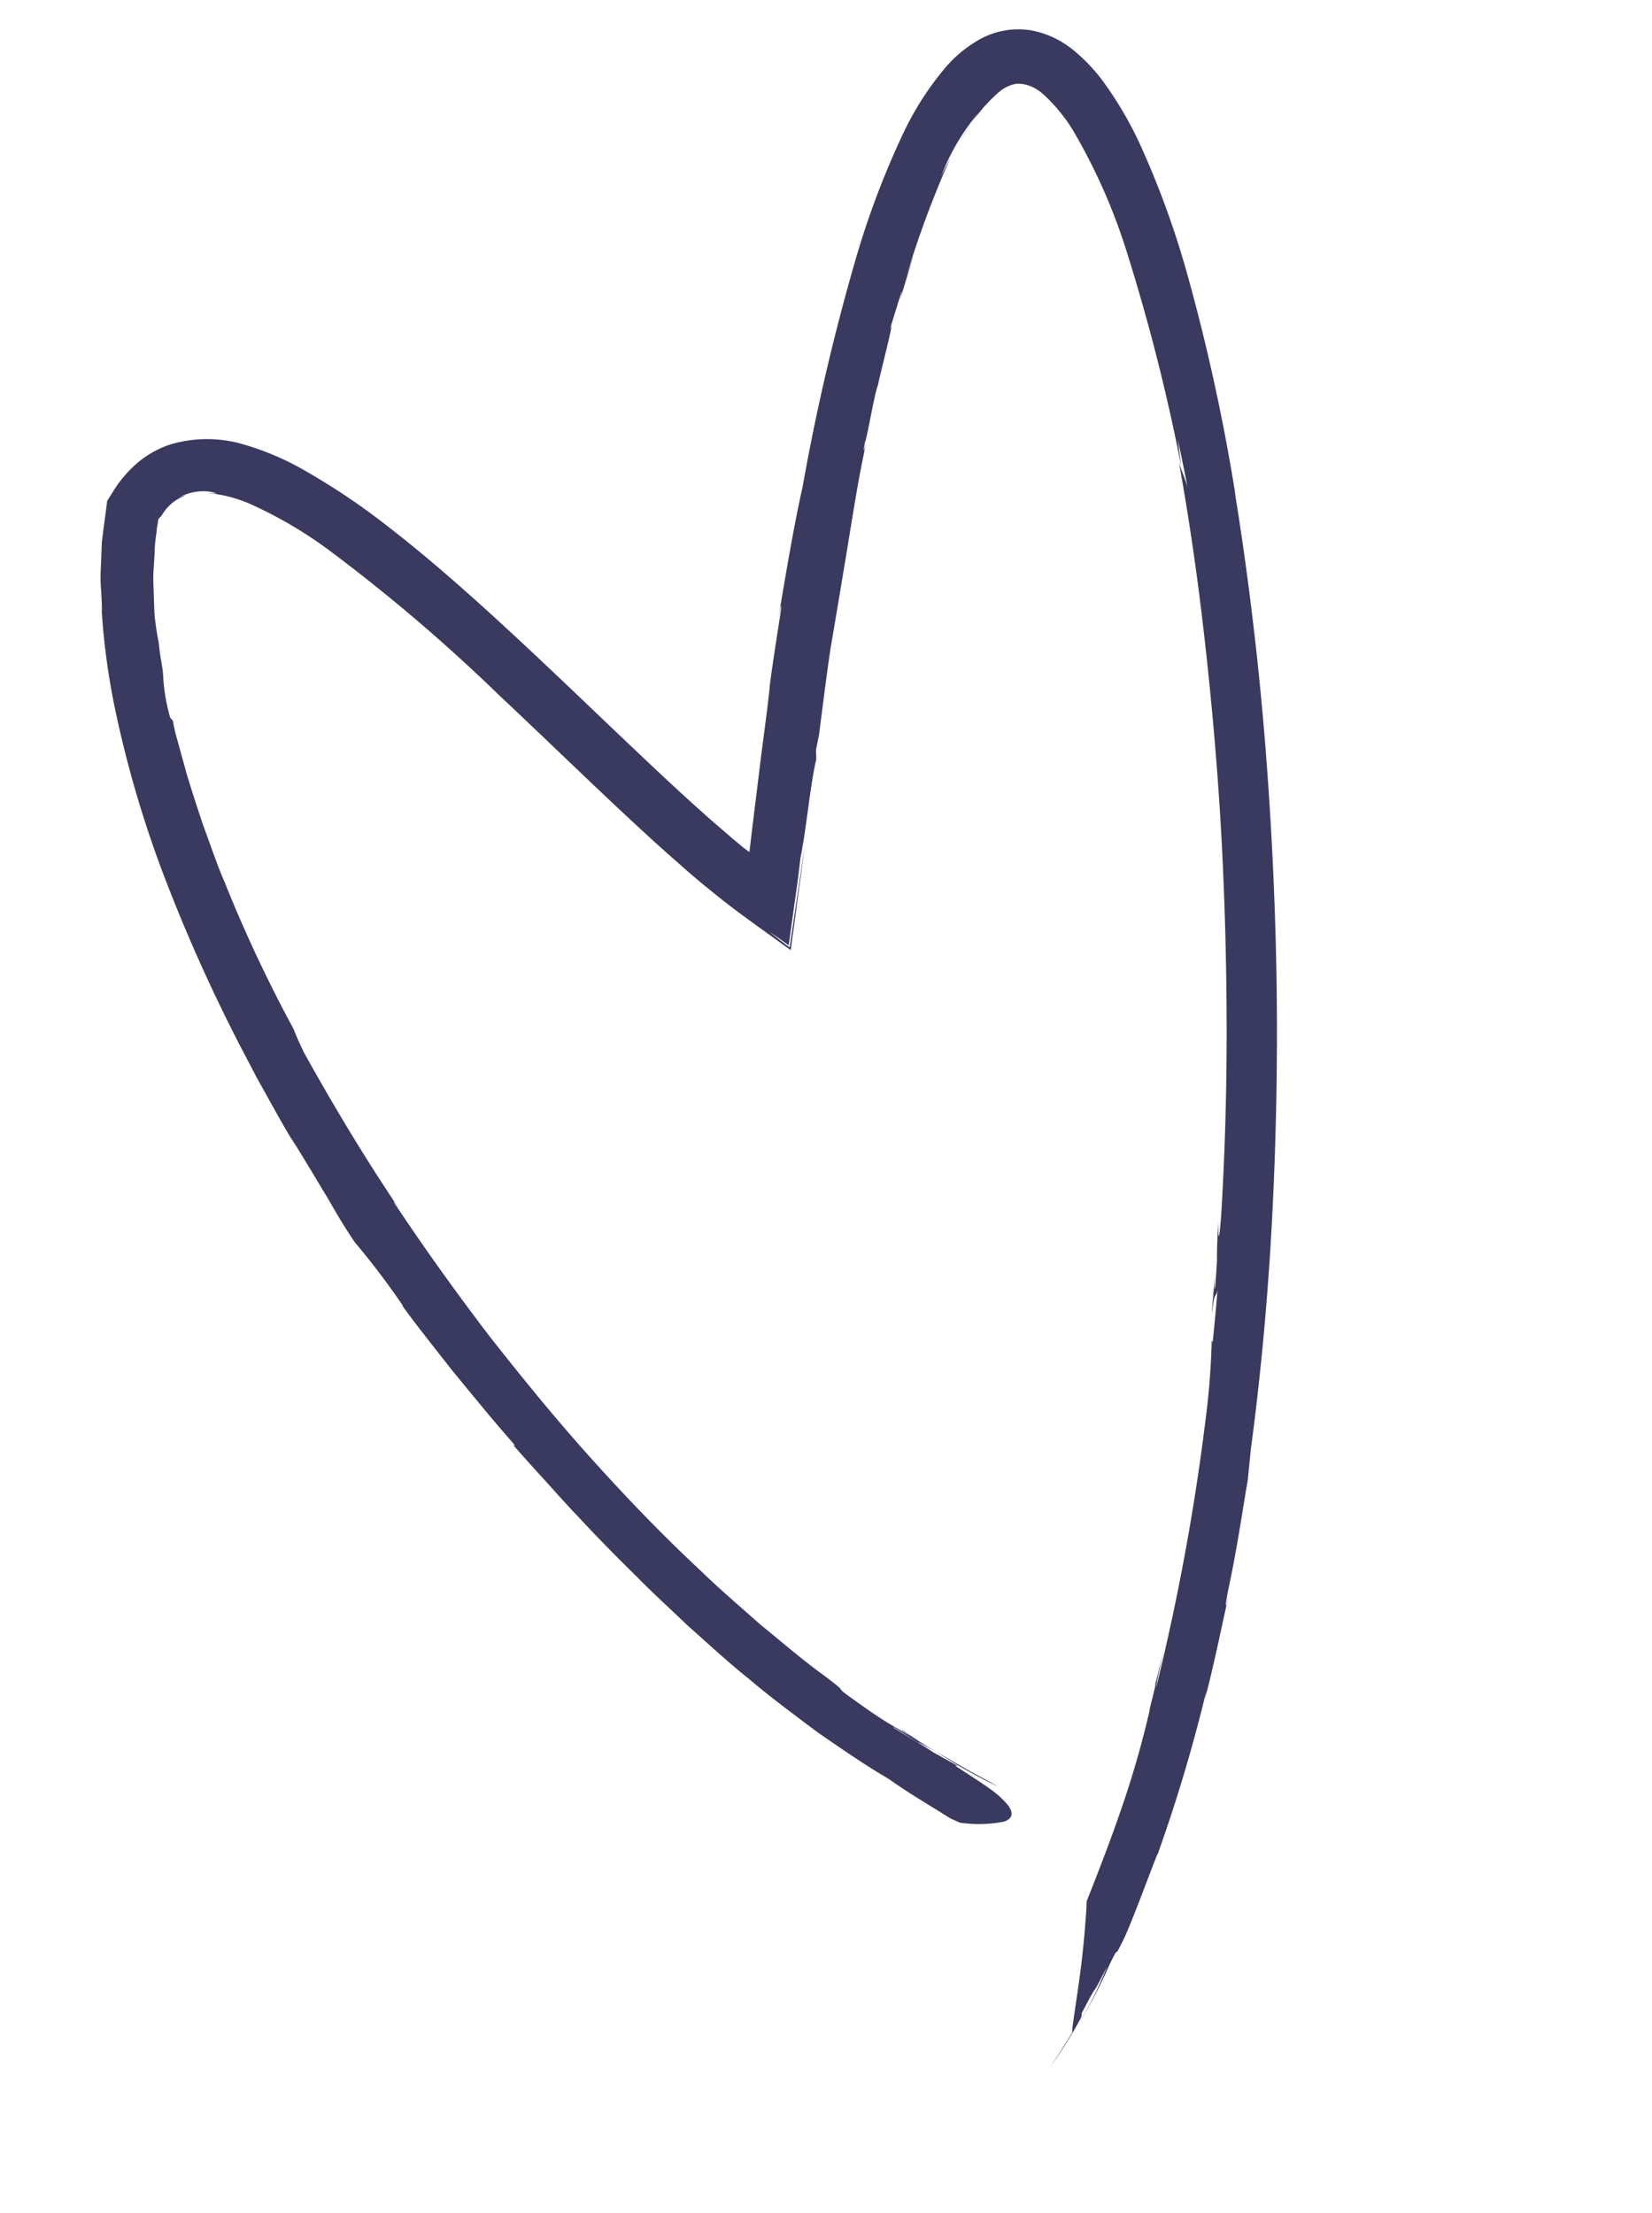 <svg xmlns="http://www.w3.org/2000/svg" width="60.275" height="80.725" viewBox="0 0 60.275 80.725"><g id="allo-hypnose-cover-stories-petit-coeur-2-web-only" transform="translate(0 11.6) rotate(-16)"><path id="Trac&#xE9;_561" data-name="Trac&#xE9; 561" d="M94.971,164.638c-.2-.219-.5-.5-.825-.817L93.14,162.78a18.094,18.094,0,0,0,1.835,1.854Z" transform="translate(-74.699 -103.076)" fill="#3a3960"></path><path id="Trac&#xE9;_562" data-name="Trac&#xE9; 562" d="M93.081,162.731l-.011-.011a.128.128,0,0,0,.023.023s-.008-.011-.011-.015Z" transform="translate(-74.655 -103.039)" fill="#3a3960"></path><path id="Trac&#xE9;_563" data-name="Trac&#xE9; 563" d="M96.8,192.823c.189-.178.409-.378.628-.583Z" transform="translate(-76.974 -121.389)" fill="#3a3960"></path><path id="Trac&#xE9;_564" data-name="Trac&#xE9; 564" d="M46.424,20.875l-.068-.151a6.729,6.729,0,0,1,.155-1.453,2.5,2.5,0,0,0,.061-.318c.034-.178.042-.477.14-.991.008-.208.053-.526.11-.9.076-.367.189-.78.291-1.2s.269-.795.375-1.139.246-.594.3-.764c0,0,.026-.049.064-.129.019-.042.042-.087.064-.14.011-.023.019-.042.023-.049s.011-.008.008,0-.015.023.026-.015.091-.061.087-.045a1.64,1.64,0,0,1,1.022-.488c.076-.011.045-.015-.015-.015s-.151.008-.208.019a1.866,1.866,0,0,1,1,.042,1.55,1.55,0,0,1,.359.174c.019.026-.079-.019-.31-.095a5,5,0,0,1,1.533.931,15.593,15.593,0,0,1,2.108,2.221,63.262,63.262,0,0,1,4.567,6.872c1.514,2.539,2.982,5.142,4.348,7.3.174.269.341.534.507.791.083.129.166.254.25.378l.125.185c.076.106.148.212.223.318.284.416.621.87.923,1.26s.6.768.885,1.128c.072.091.144.182.212.272l.106.132.053.064s.038.064.045.019c.091-.2.174-.4.261-.59.17-.382.329-.745.477-1.086.3-.685.556-1.256.768-1.763-.231.507-.6,1.324-.972,2.142-.182.4-.363.795-.522,1.15l-.03.064s-.03-.03-.042-.045c-.03-.038-.057-.079-.087-.117l-.163-.219c-.1-.136-.185-.261-.265-.371.167.2.322.394.465.575l.053.068s.019.034.026.023l.019-.038c.023-.053.045-.106.068-.155.045-.1.087-.2.129-.291.166-.375.31-.7.439-.988.257-.579.458-1.029.632-1.468.053-.083.117-.223.2-.4.049-.1.1-.212.163-.341.11-.25.246-.552.386-.867.276-.632.579-1.309.8-1.688l.079-.325.265-.511c1-2.331,1.128-2.592,1.218-2.793s.159-.329,1.124-2.357C72.4,20.36,72.9,19.229,73.6,17.965c-.1.189-.4.677-.1.076.095-.079.81-1.593,1.018-1.85.307-.583,1.393-2.4.965-1.82.208-.3,1.218-1.888.651-.92.341-.534.674-1.048.92-1.434-.159.219-.31.447-.462.67a36.888,36.888,0,0,1,2.751-3.735c-.174.185-.356.367-.522.564a8.159,8.159,0,0,1,1.941-1.854,9.828,9.828,0,0,0-.889.814,5.852,5.852,0,0,1,1.873-1.366,1.309,1.309,0,0,1,.662-.1,1.062,1.062,0,0,1,.564.329A1.218,1.218,0,0,0,82.69,7.1a1.692,1.692,0,0,1,.579.587,6.029,6.029,0,0,1,.662,1.551,21.277,21.277,0,0,1,.658,4.787,71.538,71.538,0,0,1-.246,8.045l.148-.957c-.038.6-.087,1.2-.14,1.8.026-.212-.076-.885-.042-1.063-.095.965-.31,2.94-.7,5.4S82.671,32.677,82,35.595s-1.449,5.8-2.157,8.158S78.5,47.938,78.2,48.782c-.507,1.355-.166.216-.17.2-.571,1.665-.2.738-.719,2.138-.151.378-.011-.095.064-.31-.219.617-.454,1.177-.45,1.234.31-.757.25-.412.412-.723q-.341.9-.7,1.794l-.008-.095a27.856,27.856,0,0,1-1.044,2.793A83.422,83.422,0,0,1,71.2,64.622c0-.057.325-.643.64-1.241-.208.375-.526.946-.742,1.275.431-.643-.655,1.169-.333.658a35.04,35.04,0,0,1-2.021,3.235C68,69.62,67.225,70.627,66.6,71.441c-.023.1-.412,1.2-.874,2.278s-.98,2.134-.946,2.172c-.488.462-1,.893-1.158,1.022a15.994,15.994,0,0,0,1.631-1.468l.045-.125c1.1-1.162.3-.235,1.362-1.385a14.676,14.676,0,0,1-1.79,1.93,18.561,18.561,0,0,0,1.907-1.987c.719-.795-.03.132.829-.836.587-.711,1.294-1.688,1.934-2.524v.019A58.059,58.059,0,0,0,72.9,65.292l-.11.223c.439-.7,1.192-2.123,1.892-3.428-.2.371-.4.681,0-.114.8-1.5,1.26-2.562,1.8-3.674l.439-1.1c.594-1.351,1.582-3.712,2.626-6.633s2.142-6.391,3.08-9.91,1.722-7.072,2.278-10.126.893-5.593,1.063-7.065l-.019.231a72.33,72.33,0,0,0,.537-8.264,32.542,32.542,0,0,0-.344-5.006,13.367,13.367,0,0,0-.677-2.649,6.258,6.258,0,0,0-.7-1.343,3.389,3.389,0,0,0-1.336-1.165,2.917,2.917,0,0,0-1.881-.182,4.655,4.655,0,0,0-1.476.647,10.991,10.991,0,0,0-2.1,1.839,31.094,31.094,0,0,0-3.023,4.064A79.966,79.966,0,0,0,70.853,19c-.692,1.26-1.544,3.05-2.187,4.4.371-.745.28-.473,0,.114-.957,2.07-.969,2.146-1,2.225s-.053.166-.972,2.278c-.257.609-.609,1.434-1.029,2.422-.087.208-.178.428-.28.666l-.045.11s-.011.053-.026.038l-.038-.045c-.049-.064-.1-.132-.148-.2-.083-.121-.166-.246-.254-.371q-.284-.437-.579-.885c-.386-.605-.776-1.237-1.165-1.884-.78-1.3-1.574-2.664-2.373-4.026-1.6-2.724-3.224-5.43-4.825-7.606a24.8,24.8,0,0,0-2.35-2.8A10.042,10.042,0,0,0,51.5,11.774a4.729,4.729,0,0,0-2.354-.628,3.554,3.554,0,0,0-1.34.3,4.487,4.487,0,0,0-1.109.711l-.333.3c-.068.045-.072.136-.11.2l-.083.193-.227.518c-.072.17-.144.341-.219.511-.057.174-.114.344-.17.515-.106.344-.238.674-.307,1.01s-.151.658-.227.972l.045-.257a25.651,25.651,0,0,0-.575,4.019,40.385,40.385,0,0,0,.087,6.41,60.583,60.583,0,0,0,.931,6.387c.095.465.189.912.272,1.324.1.412.185.8.269,1.147.159.7.307,1.26.412,1.635l-.1-.409c.367,1.309.511,1.877.647,2.373s.216.935.541,1.956a28.71,28.71,0,0,1,1.06,2.736l-.026-.026c.219.632.639,1.642,1.09,2.755.238.552.488,1.128.734,1.691s.5,1.109.734,1.612l-.072-.061c.193.416.439.923.708,1.464s.545,1.128.84,1.684c.568,1.128,1.154,2.172,1.48,2.747.359.666.814,1.4,1.279,2.2.5.78,1.01,1.638,1.608,2.479.571.859,1.218,1.7,1.858,2.547.674.821,1.343,1.642,2.051,2.38.545.692,1.162,1.324,1.748,1.987l.3.254a4.694,4.694,0,0,0,1.578.409c.276-.026.424-.166.284-.537a3.15,3.15,0,0,0-.45-.734c-.238-.307-.575-.681-1-1.177l.087.03-.723-.723c-.814-.916-1.222-1.313-1.139-1.279.375.416.742.84,1.124,1.249-.821-.92-.231-.291.11.03-.356-.371-.674-.757-.942-1.067-.174-.17.106.144.227.291-.223-.242-.507-.522-.783-.832s-.549-.647-.8-.965c-.791-.988,0-.1-.9-1.275-.6-.768-1.128-1.586-1.684-2.38-.518-.821-1.056-1.623-1.536-2.463-1-1.657-1.9-3.368-2.743-5.1s-1.608-3.523-2.342-5.328c-.708-1.816-1.37-3.663-1.968-5.551-.038-.178.026.026.106.242-.734-2.27-1.275-4.325-1.767-6.437-.1-.594-.11-.761-.129-.938a50.577,50.577,0,0,1-.935-5.786c-.1-.757-.129-1.521-.185-2.24-.034-.719-.053-1.393-.064-1.975.008-.583.011-1.071.015-1.419s.034-.556.034-.583Z" transform="translate(-44.405 -5.001)" fill="#3a3960"></path></g></svg>